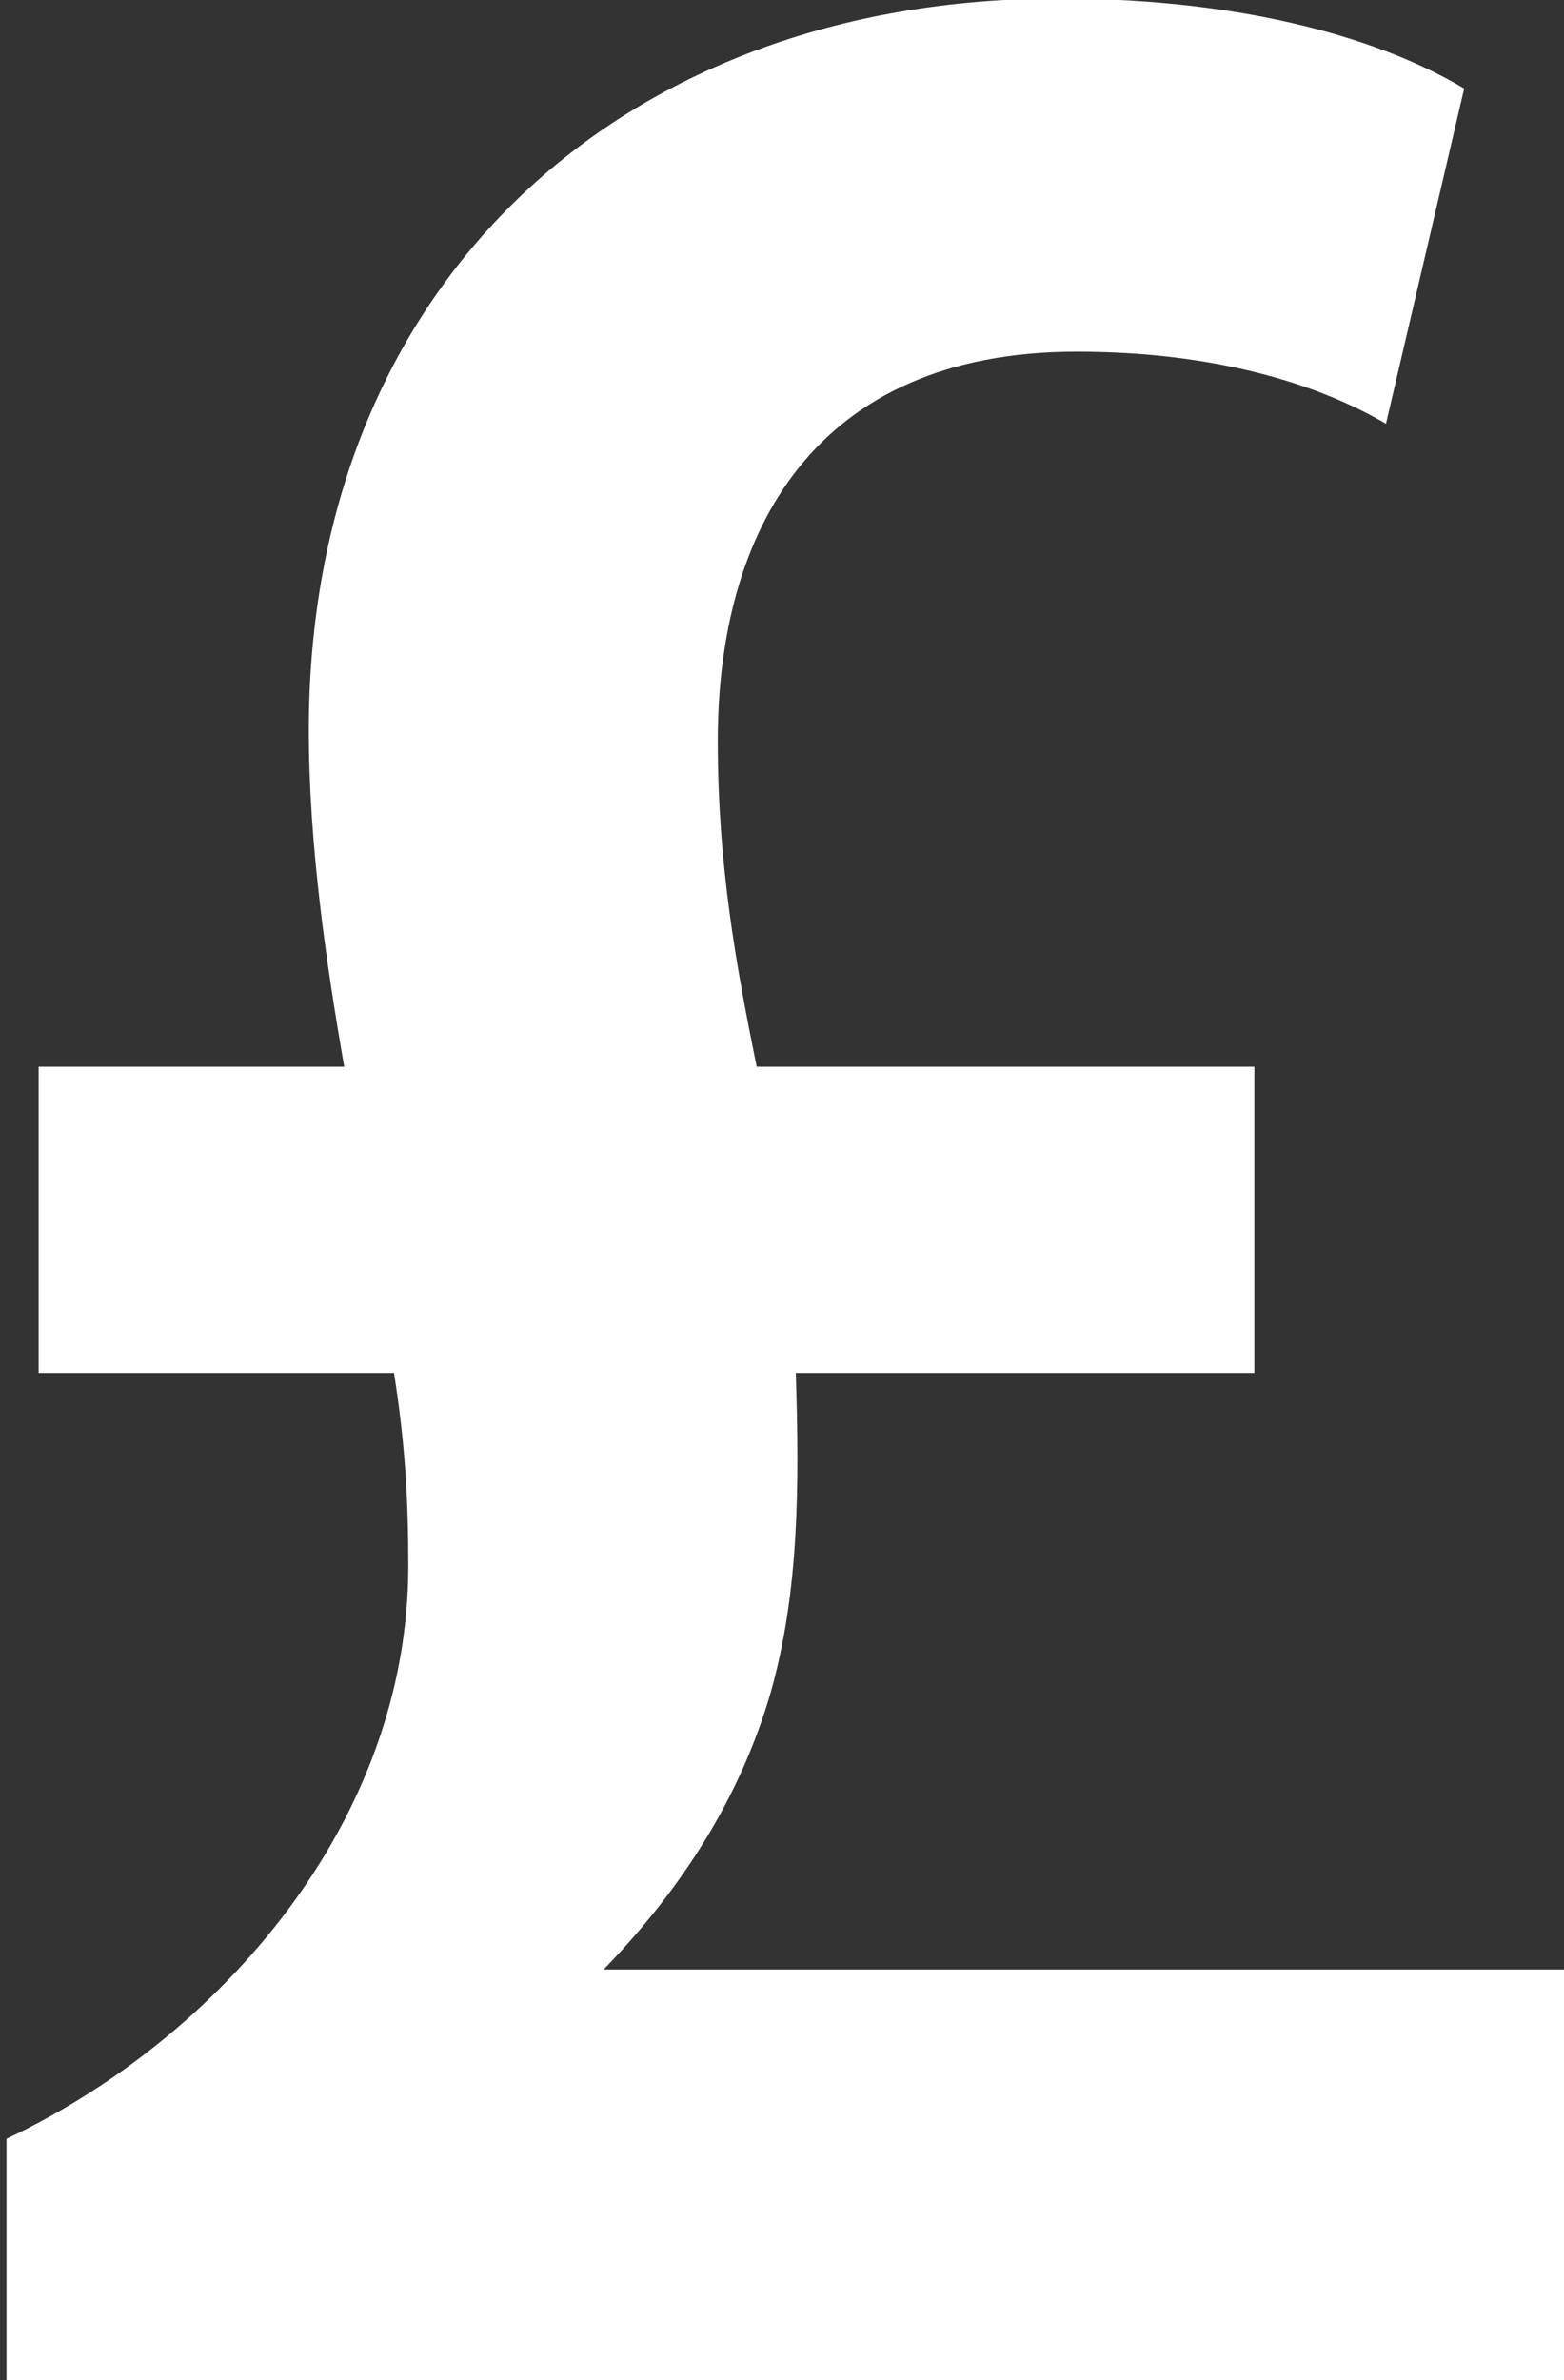 <?xml version="1.0" encoding="UTF-8" standalone="no"?><svg xmlns="http://www.w3.org/2000/svg" xmlns:xlink="http://www.w3.org/1999/xlink" fill="#ffffff" height="14.3" preserveAspectRatio="xMidYMid meet" version="1" viewBox="8.2 5.7 9.4 14.3" width="9.4" zoomAndPan="magnify"><rect x="8.2" y="5.7" width="9.4" height="14.3" fill="#333333" stroke="none"/><g id="change1_1"><path d="M11.828,17.533c0.472-0.487,0.822-1.035,1.005-1.668c0.171-0.606,0.171-1.246,0.15-1.916h2.756v-1.84h-2.991 c-0.128-0.628-0.234-1.222-0.234-1.958c0-1.255,0.576-2.338,2.157-2.338c0.834,0,1.453,0.195,1.859,0.433L17,6.232 c-0.47-0.282-1.282-0.541-2.436-0.541c-2.649,0-4.508,1.732-4.508,4.395c0,0.693,0.107,1.417,0.213,2.023H8.432v1.84h2.136 c0.065,0.411,0.086,0.748,0.086,1.159c0,1.537-1.132,2.836-2.415,3.442V20h9.358h0.027v-2.467H11.828z" fill="inherit"/></g></svg>